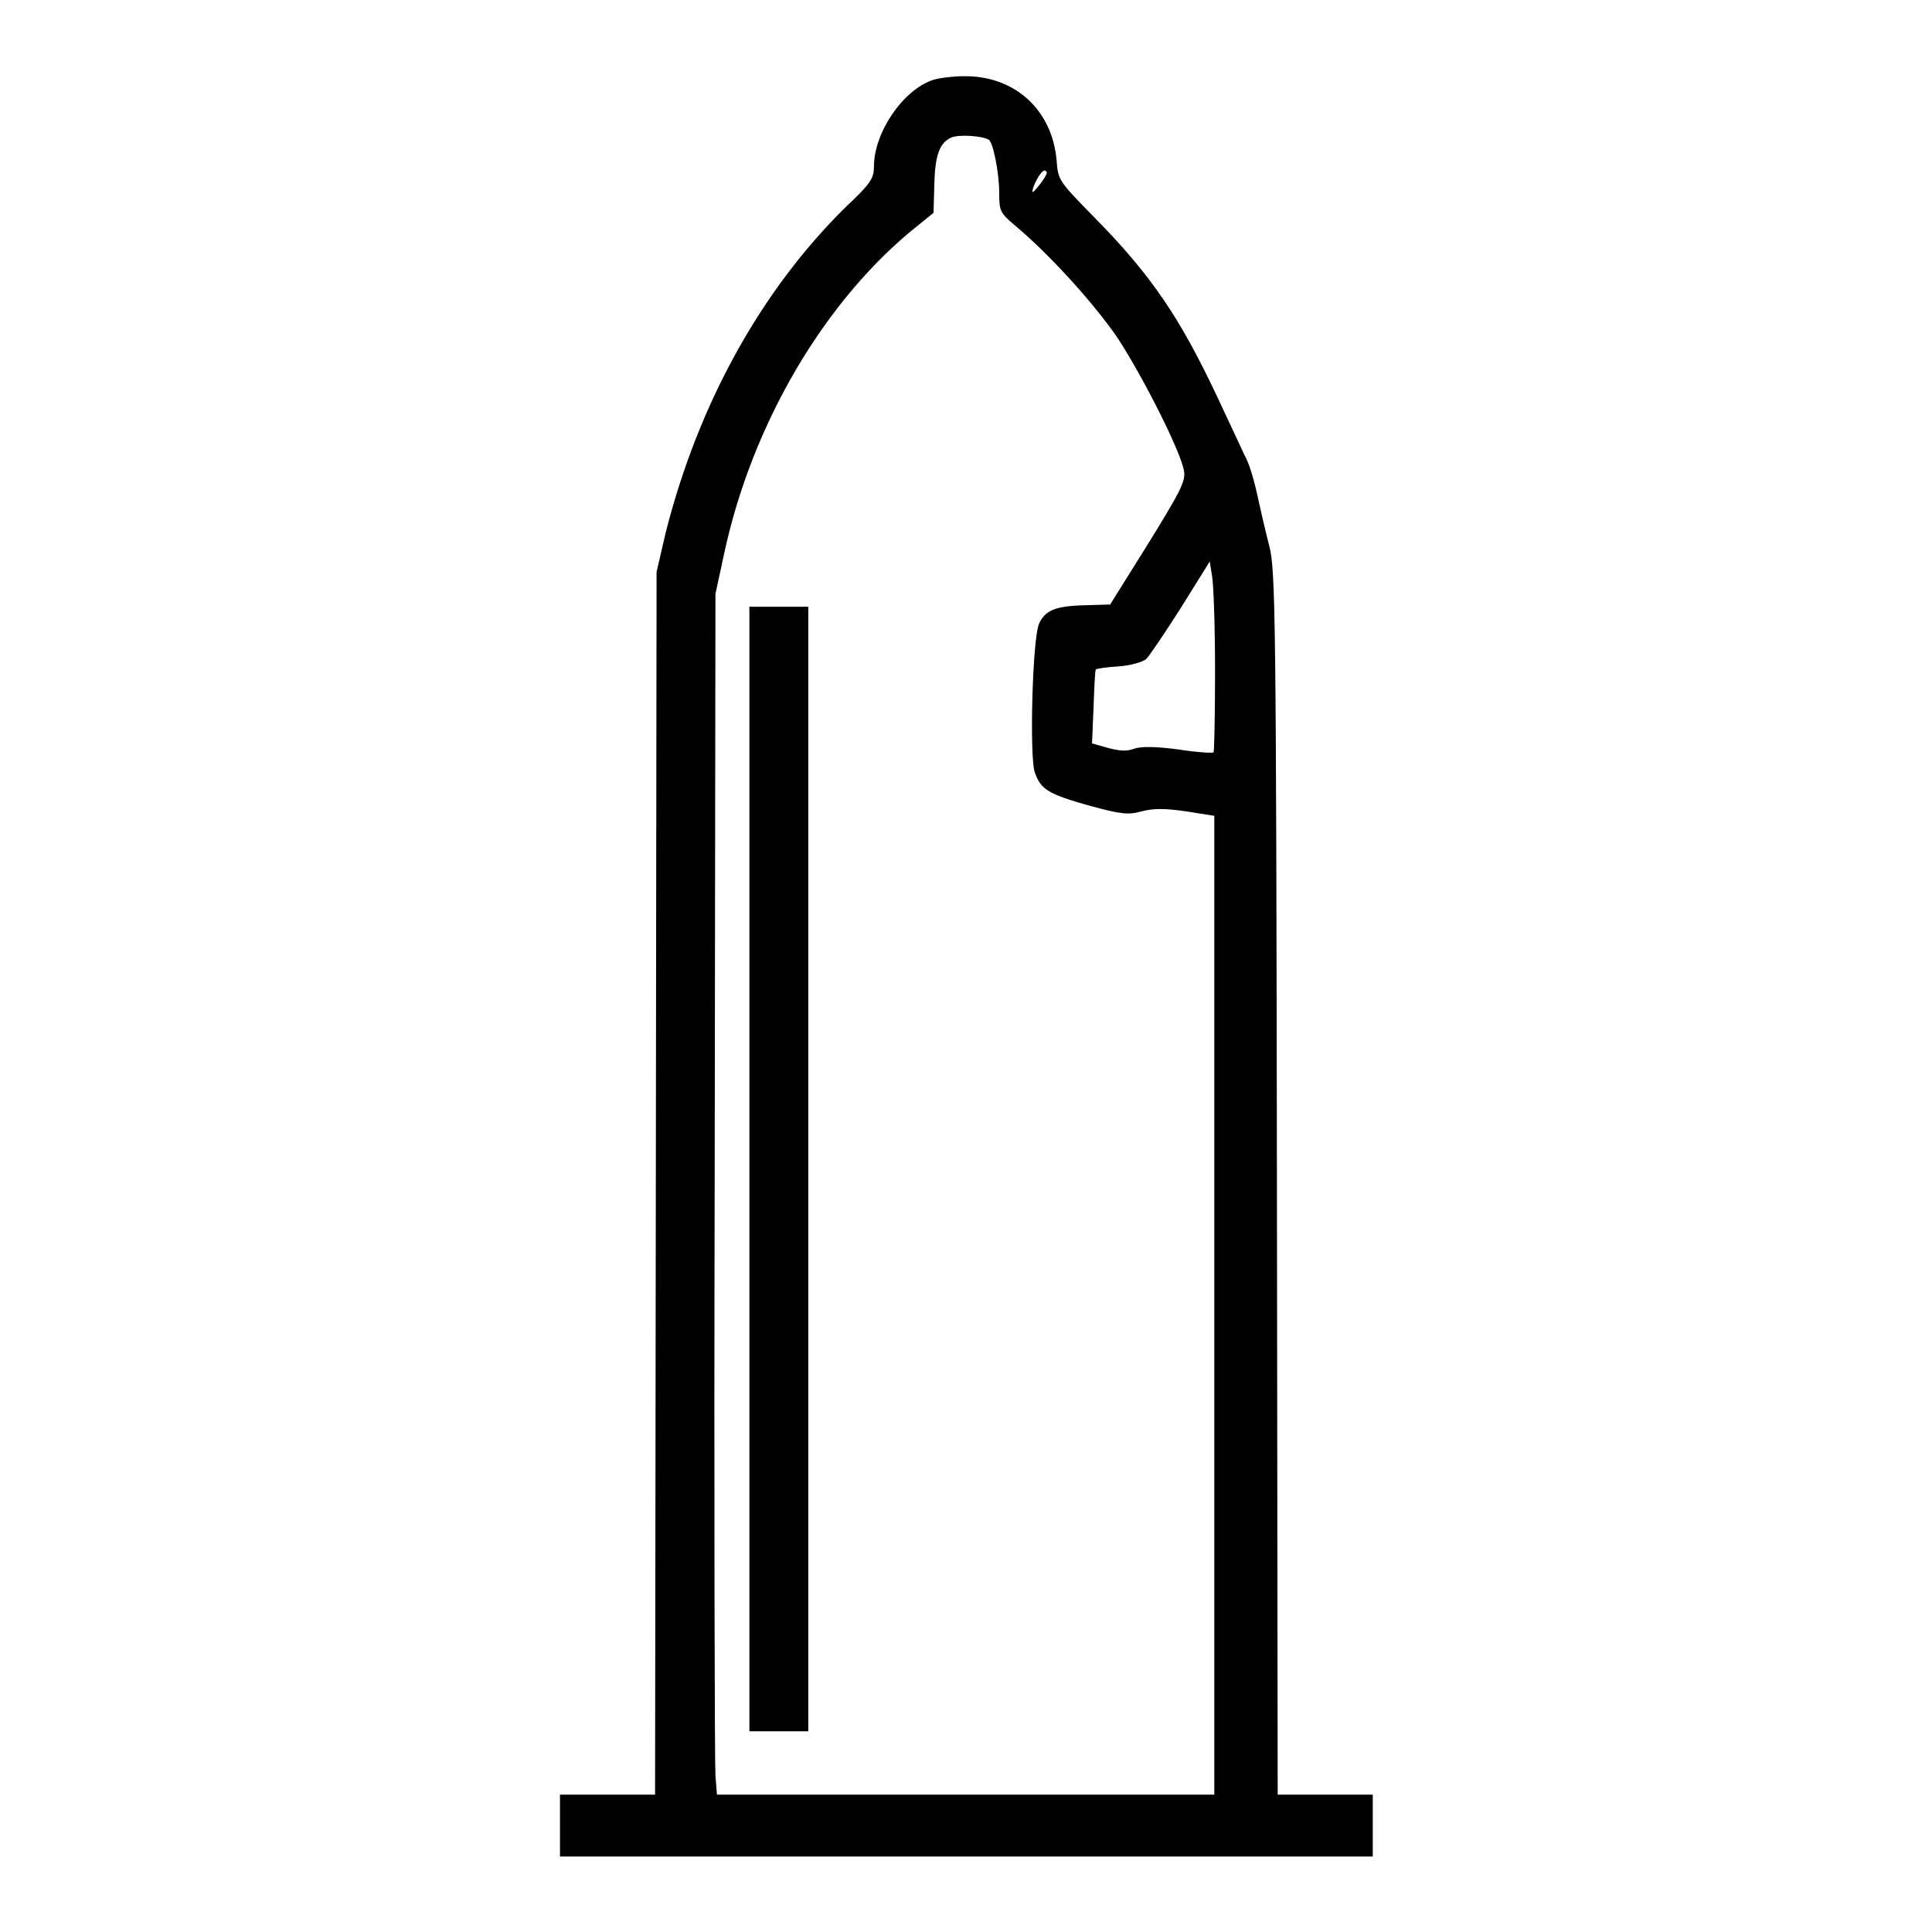 <?xml version="1.0" encoding="utf-8"?>
<!-- Svg Vector Icons : http://www.onlinewebfonts.com/icon -->
<!DOCTYPE svg PUBLIC "-//W3C//DTD SVG 1.1//EN" "http://www.w3.org/Graphics/SVG/1.1/DTD/svg11.dtd">
<svg version="1.1" xmlns="http://www.w3.org/2000/svg" xmlns:xlink="http://www.w3.org/1999/xlink" x="0px" y="0px" viewBox="0 0 256 256" enable-background="new 0 0 256 256" xml:space="preserve">
<g><g><g><path fill="#000000" d="M123.6,10.6c-3.9,1.3-7.8,6.9-7.8,11.5c0,1.5-0.4,2.2-3.7,5.3c-11.3,11.1-19.6,26.2-23.9,43.2L87,75.8l-0.1,81l-0.1,81h-6.3h-6.3v4.1v4.1H128h53.9v-4.1v-4.1h-6.3h-6.3l-0.1-81c-0.1-75.5-0.2-81.2-1-84.4c-0.5-1.9-1.2-5-1.6-6.8c-0.4-1.9-1.1-4.3-1.7-5.3c-0.5-1.1-2.1-4.5-3.6-7.7c-4.9-10.4-8.7-16.1-16.3-23.8c-4.7-4.8-4.8-4.9-5-7.6c-0.6-6.7-5.6-11.2-12.3-11.1C126.4,10.1,124.6,10.3,123.6,10.6z M131,18.5c0.6,0.3,1.4,4.5,1.4,7c0,2.4,0.1,2.7,2,4.3c4.8,4,10.7,10.6,13.7,15c3.4,5.2,8.5,15.3,8.8,17.7c0.2,1.3-0.6,2.8-4.8,9.6l-5,8l-3.4,0.1c-3.9,0.1-5.2,0.7-6,2.4c-0.9,1.9-1.3,17.5-0.6,19.7c0.8,2.3,1.7,2.9,7.4,4.5c4.1,1.1,5,1.2,6.8,0.7c1.6-0.4,3-0.4,5.8,0l3.8,0.6V173v64.8h-33H95l-0.2-2.5c-0.1-1.4-0.2-37.2-0.1-79.6l0.1-77l1.1-5.1c3.7-17.5,13.5-34,25.7-43.7l2.1-1.7l0.1-3.7c0.1-4,0.7-5.6,2.3-6.3C127.2,17.8,130.1,18,131,18.5z M138.7,22.9c0,0.5-1.9,2.9-1.9,2.5c0-0.7,1.1-2.8,1.6-2.8C138.5,22.6,138.7,22.7,138.7,22.9z M161,88.8c0,5.9-0.1,10.7-0.2,10.9c-0.1,0.1-2.2,0-4.7-0.4c-3-0.4-4.9-0.4-5.8-0.1c-1,0.4-2,0.3-3.5-0.1l-2.1-0.6l0.2-4.8c0.1-2.7,0.2-4.9,0.3-5c0.1-0.1,1.4-0.3,3-0.4c1.6-0.1,3.3-0.6,3.7-1c0.4-0.4,2.5-3.5,4.6-6.8l3.8-6.1l0.3,1.9C160.8,77.3,161,83,161,88.8z"/><path fill="#000000" d="M99.3,82.8c0,1.3,0,33.6,0,71.6c0,38.1,0,70.5,0,72.1l0,2.9h3.9h3.9v-74.6V80.4h-3.9h-3.9L99.3,82.8z"/></g></g></g>
</svg>